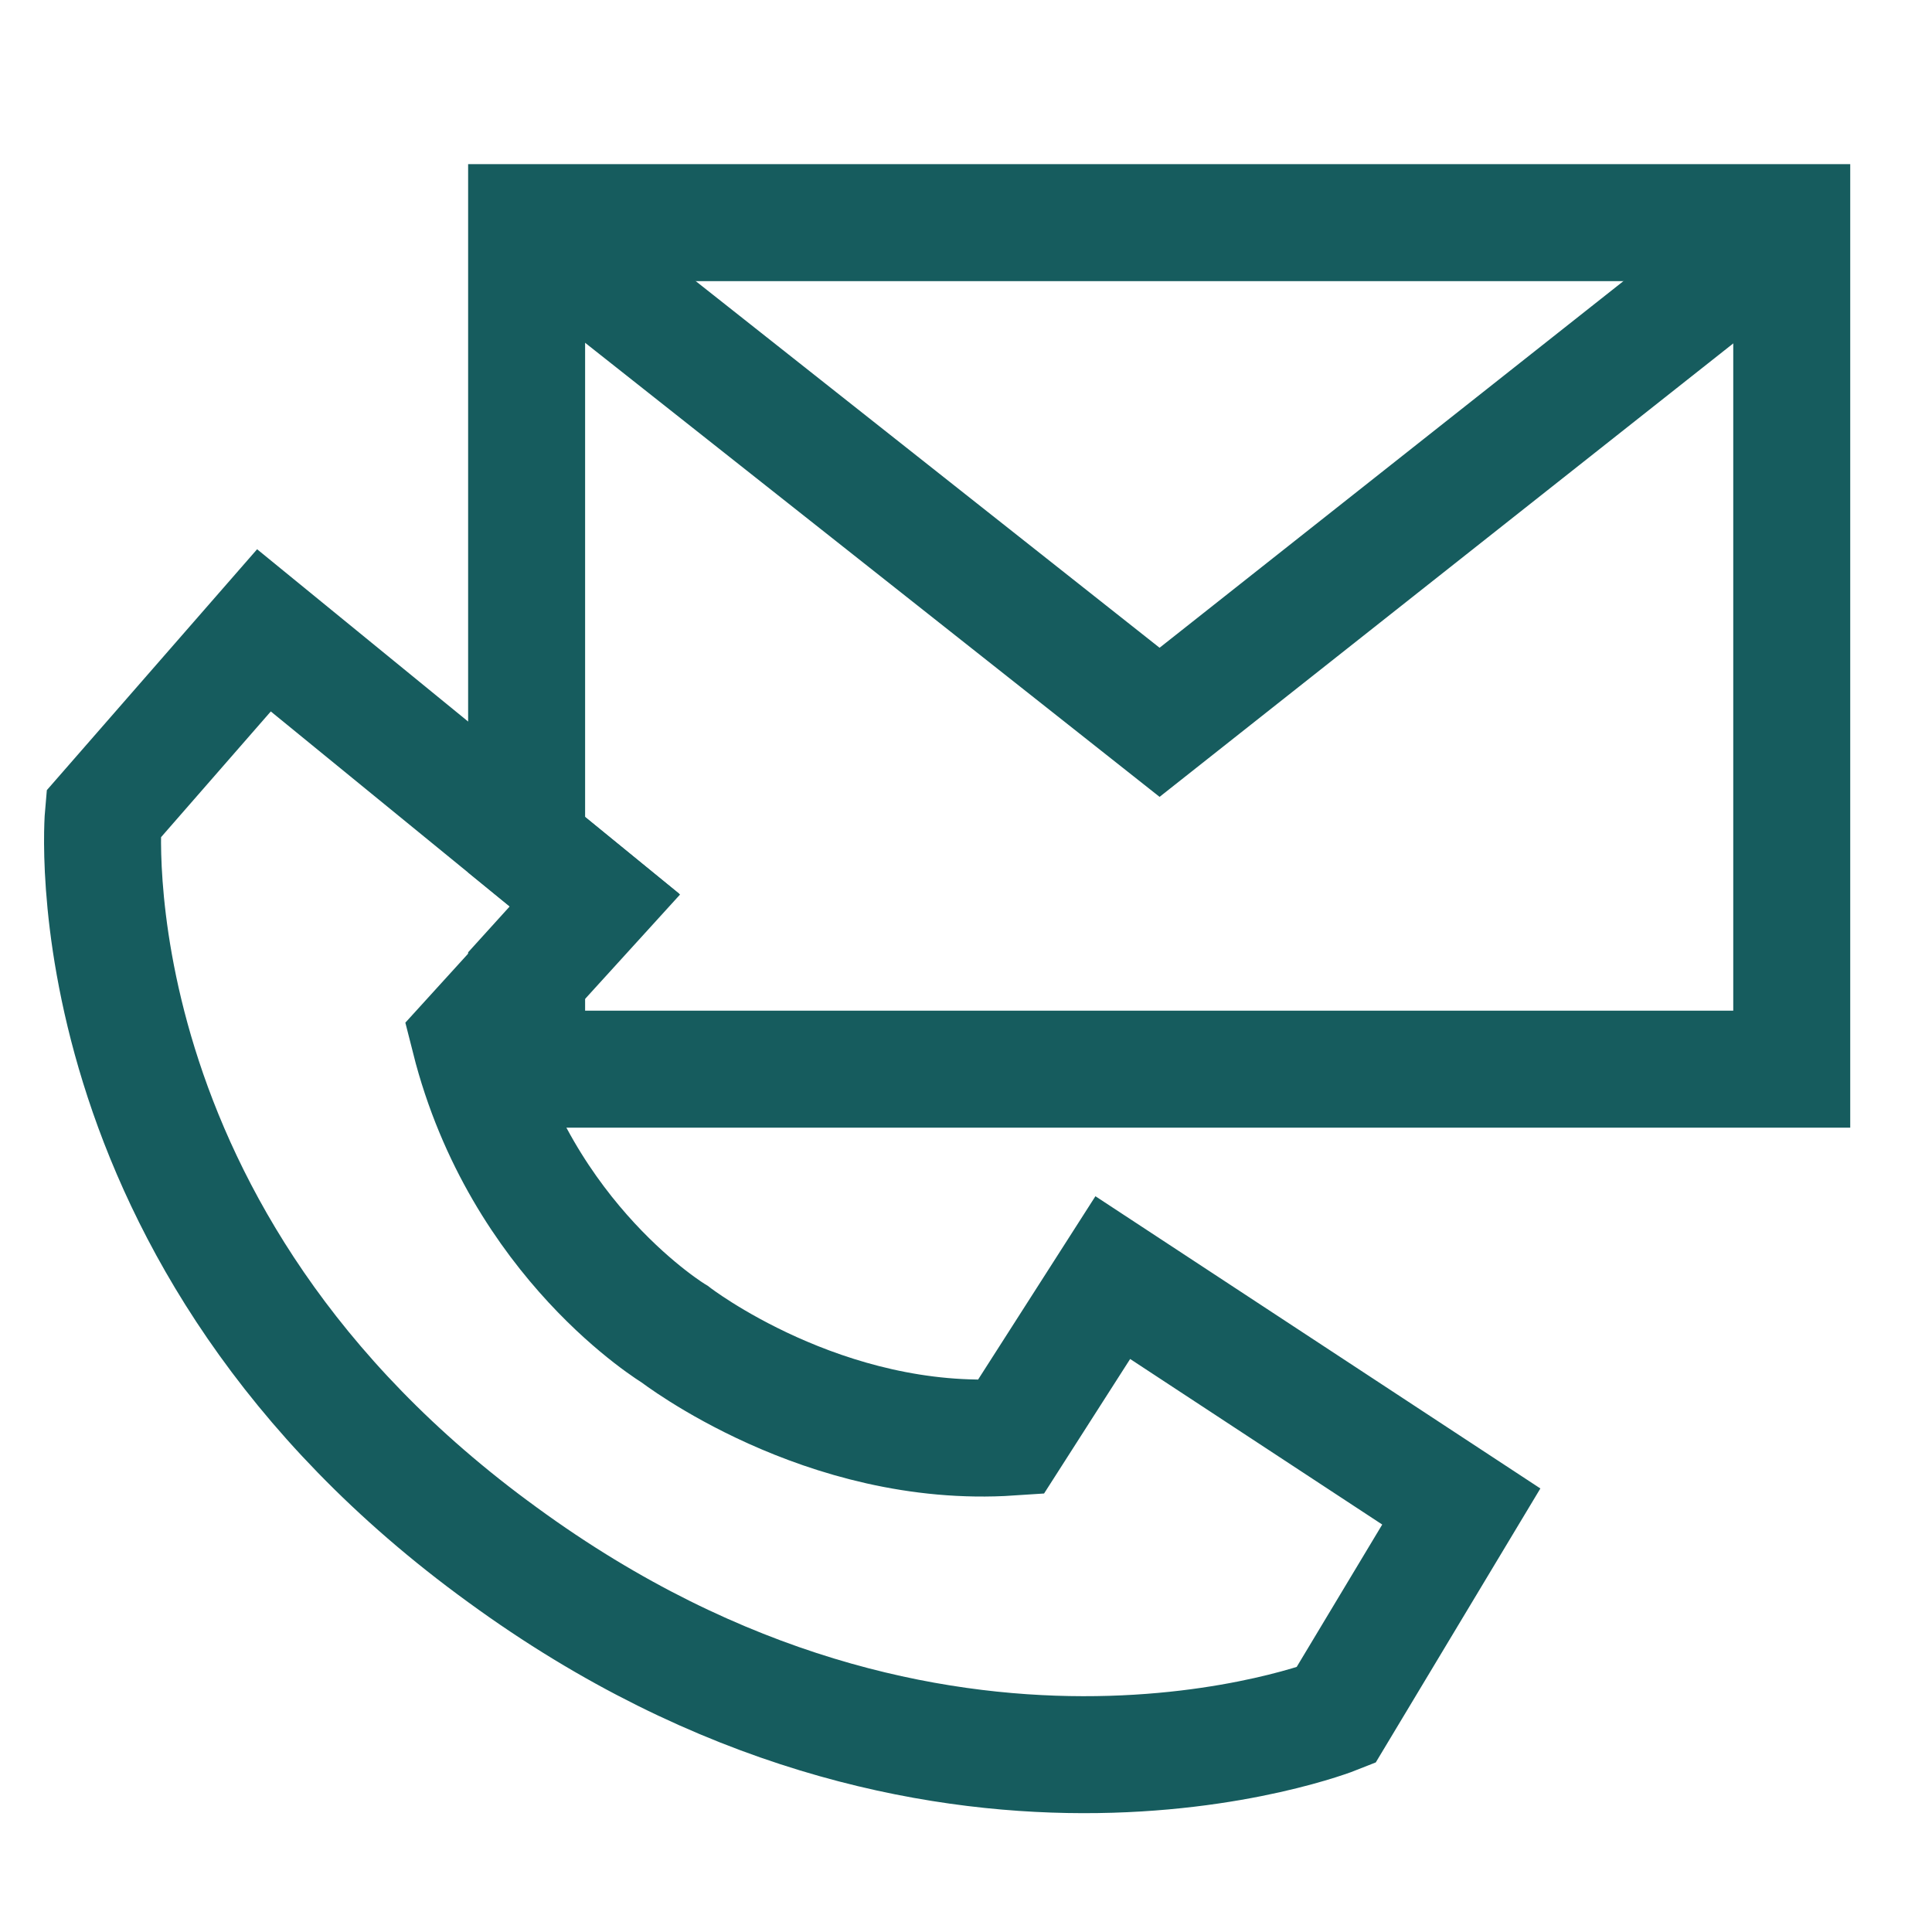 <svg xmlns="http://www.w3.org/2000/svg" id="Ebene_1" data-name="Ebene 1" viewBox="0 0 512 512"><defs><style>      .cls-1 {        fill: none;        stroke: #165c5e;        stroke-miterlimit: 10;        stroke-width: 31px;      }    </style></defs><polyline class="cls-1" points="474.83 59 307.3 191.42 139.77 59"></polyline><path class="cls-1" d="m298,59h-158.44v164.85l17.97,14.67-17.97,19.83v22.72c.41.83.62,1.45,1.03,2.27h334.24V59h-176.83Z"></path><path class="cls-1" d="m267.85,380.85c-49.58,3.31-89.03-27.27-89.03-27.27,0,0-40.7-24.38-54.33-78.29l33.26-36.56-87.8-71.68-42.55,48.75s-10.12,112.17,105.77,196.25h0c115.68,84.49,220.83,42.55,220.83,42.55l33.26-55.36-92.36-60.66-27.05,42.27Z"></path></svg>